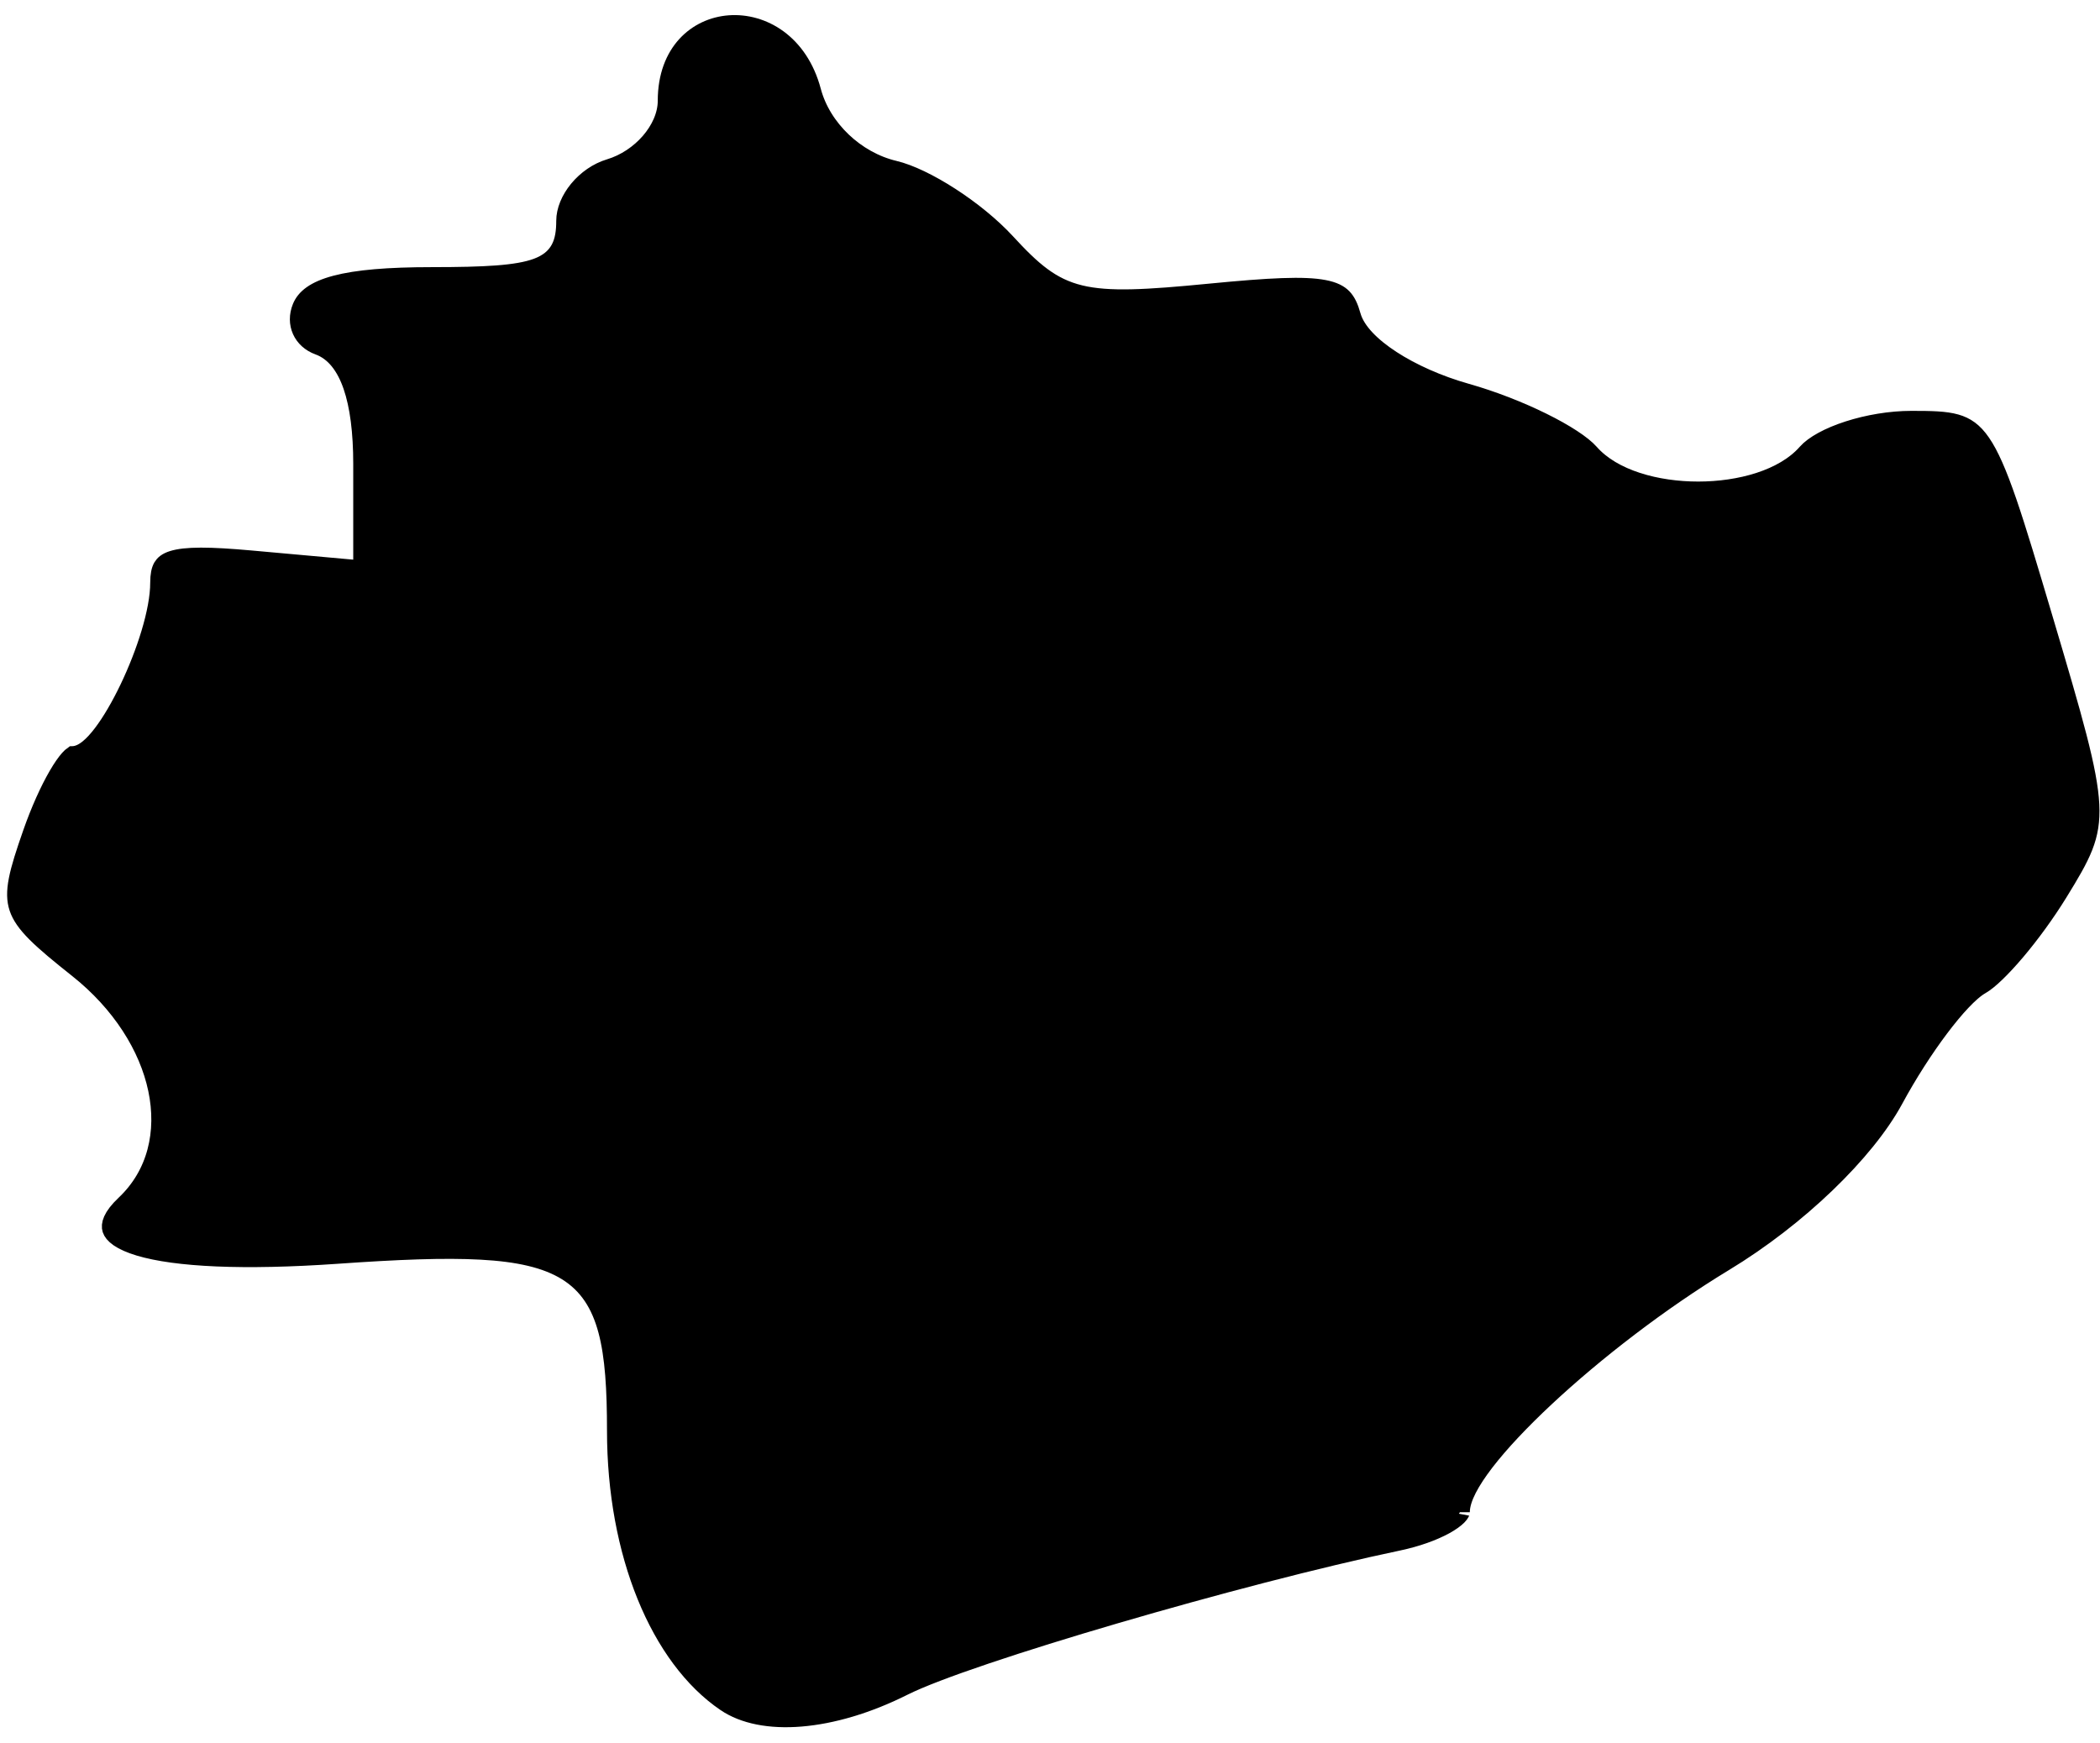 <svg width="106" height="88" viewBox="0 0 106 88" fill="none" xmlns="http://www.w3.org/2000/svg">
<path d="M36.824 1.271C38.454 1.152 40.302 2.184 40.948 4.612C41.455 6.518 43.169 8.143 45.133 8.608C45.89 8.787 46.914 9.28 47.959 9.956C48.997 10.627 50.014 11.452 50.761 12.262C52.061 13.674 53.015 14.53 54.517 14.893C55.963 15.243 57.881 15.126 61.065 14.816C64.128 14.518 65.831 14.434 66.833 14.63C67.311 14.723 67.578 14.871 67.753 15.051C67.934 15.238 68.069 15.51 68.19 15.948C68.307 16.368 68.576 16.767 68.918 17.13C69.263 17.497 69.709 17.853 70.22 18.186C71.244 18.852 72.572 19.449 74.007 19.855C75.315 20.225 76.683 20.761 77.828 21.326C78.993 21.9 79.858 22.471 80.225 22.888C81.393 24.216 83.621 24.808 85.722 24.807C87.823 24.806 90.051 24.212 91.219 22.883C91.567 22.488 92.316 22.068 93.311 21.748C94.287 21.434 95.426 21.239 96.481 21.239C97.496 21.239 98.175 21.252 98.713 21.404C99.206 21.543 99.594 21.804 99.986 22.375C100.396 22.971 100.801 23.891 101.298 25.334C101.792 26.771 102.362 28.681 103.121 31.233C103.879 33.783 104.444 35.698 104.832 37.201C105.22 38.706 105.422 39.767 105.465 40.617C105.546 42.251 105.047 43.137 103.879 45.037C103.24 46.075 102.469 47.128 101.745 47.985C101.005 48.86 100.361 49.474 99.975 49.693C99.674 49.864 99.337 50.166 98.998 50.525C98.65 50.892 98.271 51.351 97.882 51.867C97.106 52.898 96.278 54.181 95.582 55.469C94.144 58.129 90.722 61.433 87.021 63.674C83.773 65.642 80.473 68.191 77.981 70.519C76.736 71.682 75.682 72.8 74.935 73.77C74.562 74.255 74.258 74.713 74.045 75.129C73.837 75.536 73.691 75.948 73.691 76.33C73.691 76.297 73.703 76.354 73.558 76.501C73.425 76.635 73.211 76.792 72.916 76.954C72.329 77.276 71.496 77.58 70.566 77.775C66.56 78.614 61.127 80.039 56.3 81.452C51.492 82.859 47.226 84.272 45.589 85.093C43.778 86.002 41.991 86.522 40.426 86.651C38.855 86.781 37.551 86.515 36.654 85.907C33.329 83.653 31.139 78.404 31.139 72.215C31.139 70.135 31.044 68.46 30.693 67.146C30.336 65.81 29.705 64.815 28.627 64.146C27.574 63.493 26.152 63.186 24.288 63.084C22.417 62.98 20.037 63.08 17.027 63.291C12.273 63.623 8.876 63.45 7.038 62.896C6.584 62.759 6.249 62.606 6.02 62.449C5.792 62.292 5.697 62.15 5.661 62.041C5.598 61.849 5.649 61.462 6.335 60.815C7.944 59.296 8.432 57.145 7.975 54.972C7.52 52.806 6.128 50.6 3.951 48.871C3.017 48.129 2.332 47.566 1.841 47.073C1.352 46.583 1.089 46.194 0.962 45.812C0.836 45.436 0.823 45.012 0.939 44.417C1.057 43.811 1.298 43.069 1.649 42.065C2.048 40.924 2.515 39.896 2.941 39.162C3.155 38.793 3.35 38.514 3.51 38.334C3.591 38.245 3.651 38.193 3.688 38.167C3.69 38.167 3.691 38.166 3.692 38.165C3.999 38.146 4.271 37.984 4.484 37.812C4.722 37.62 4.959 37.356 5.187 37.057C5.645 36.456 6.115 35.643 6.538 34.76C7.374 33.013 8.082 30.867 8.082 29.417C8.082 29.024 8.138 28.789 8.225 28.639C8.302 28.509 8.433 28.388 8.723 28.296C9.029 28.198 9.479 28.144 10.138 28.142C10.792 28.141 11.618 28.191 12.661 28.285L17.785 28.747L18.33 28.796V23.414C18.33 21.808 18.163 20.478 17.818 19.474C17.475 18.476 16.923 17.72 16.1 17.421C15.283 17.125 14.927 16.324 15.249 15.532C15.431 15.082 15.89 14.683 16.956 14.401C18.022 14.119 19.59 13.984 21.809 13.984C23.147 13.984 24.222 13.962 25.08 13.897C25.931 13.832 26.604 13.723 27.121 13.531C27.652 13.333 28.046 13.035 28.288 12.591C28.519 12.168 28.577 11.671 28.577 11.147C28.577 10.649 28.805 10.087 29.215 9.589C29.624 9.094 30.184 8.701 30.783 8.521C31.585 8.281 32.305 7.786 32.826 7.185C33.343 6.588 33.701 5.842 33.701 5.086C33.701 3.845 34.091 2.927 34.658 2.306C35.228 1.683 36.002 1.331 36.824 1.271Z" fill="black" stroke="black"/>
</svg>
